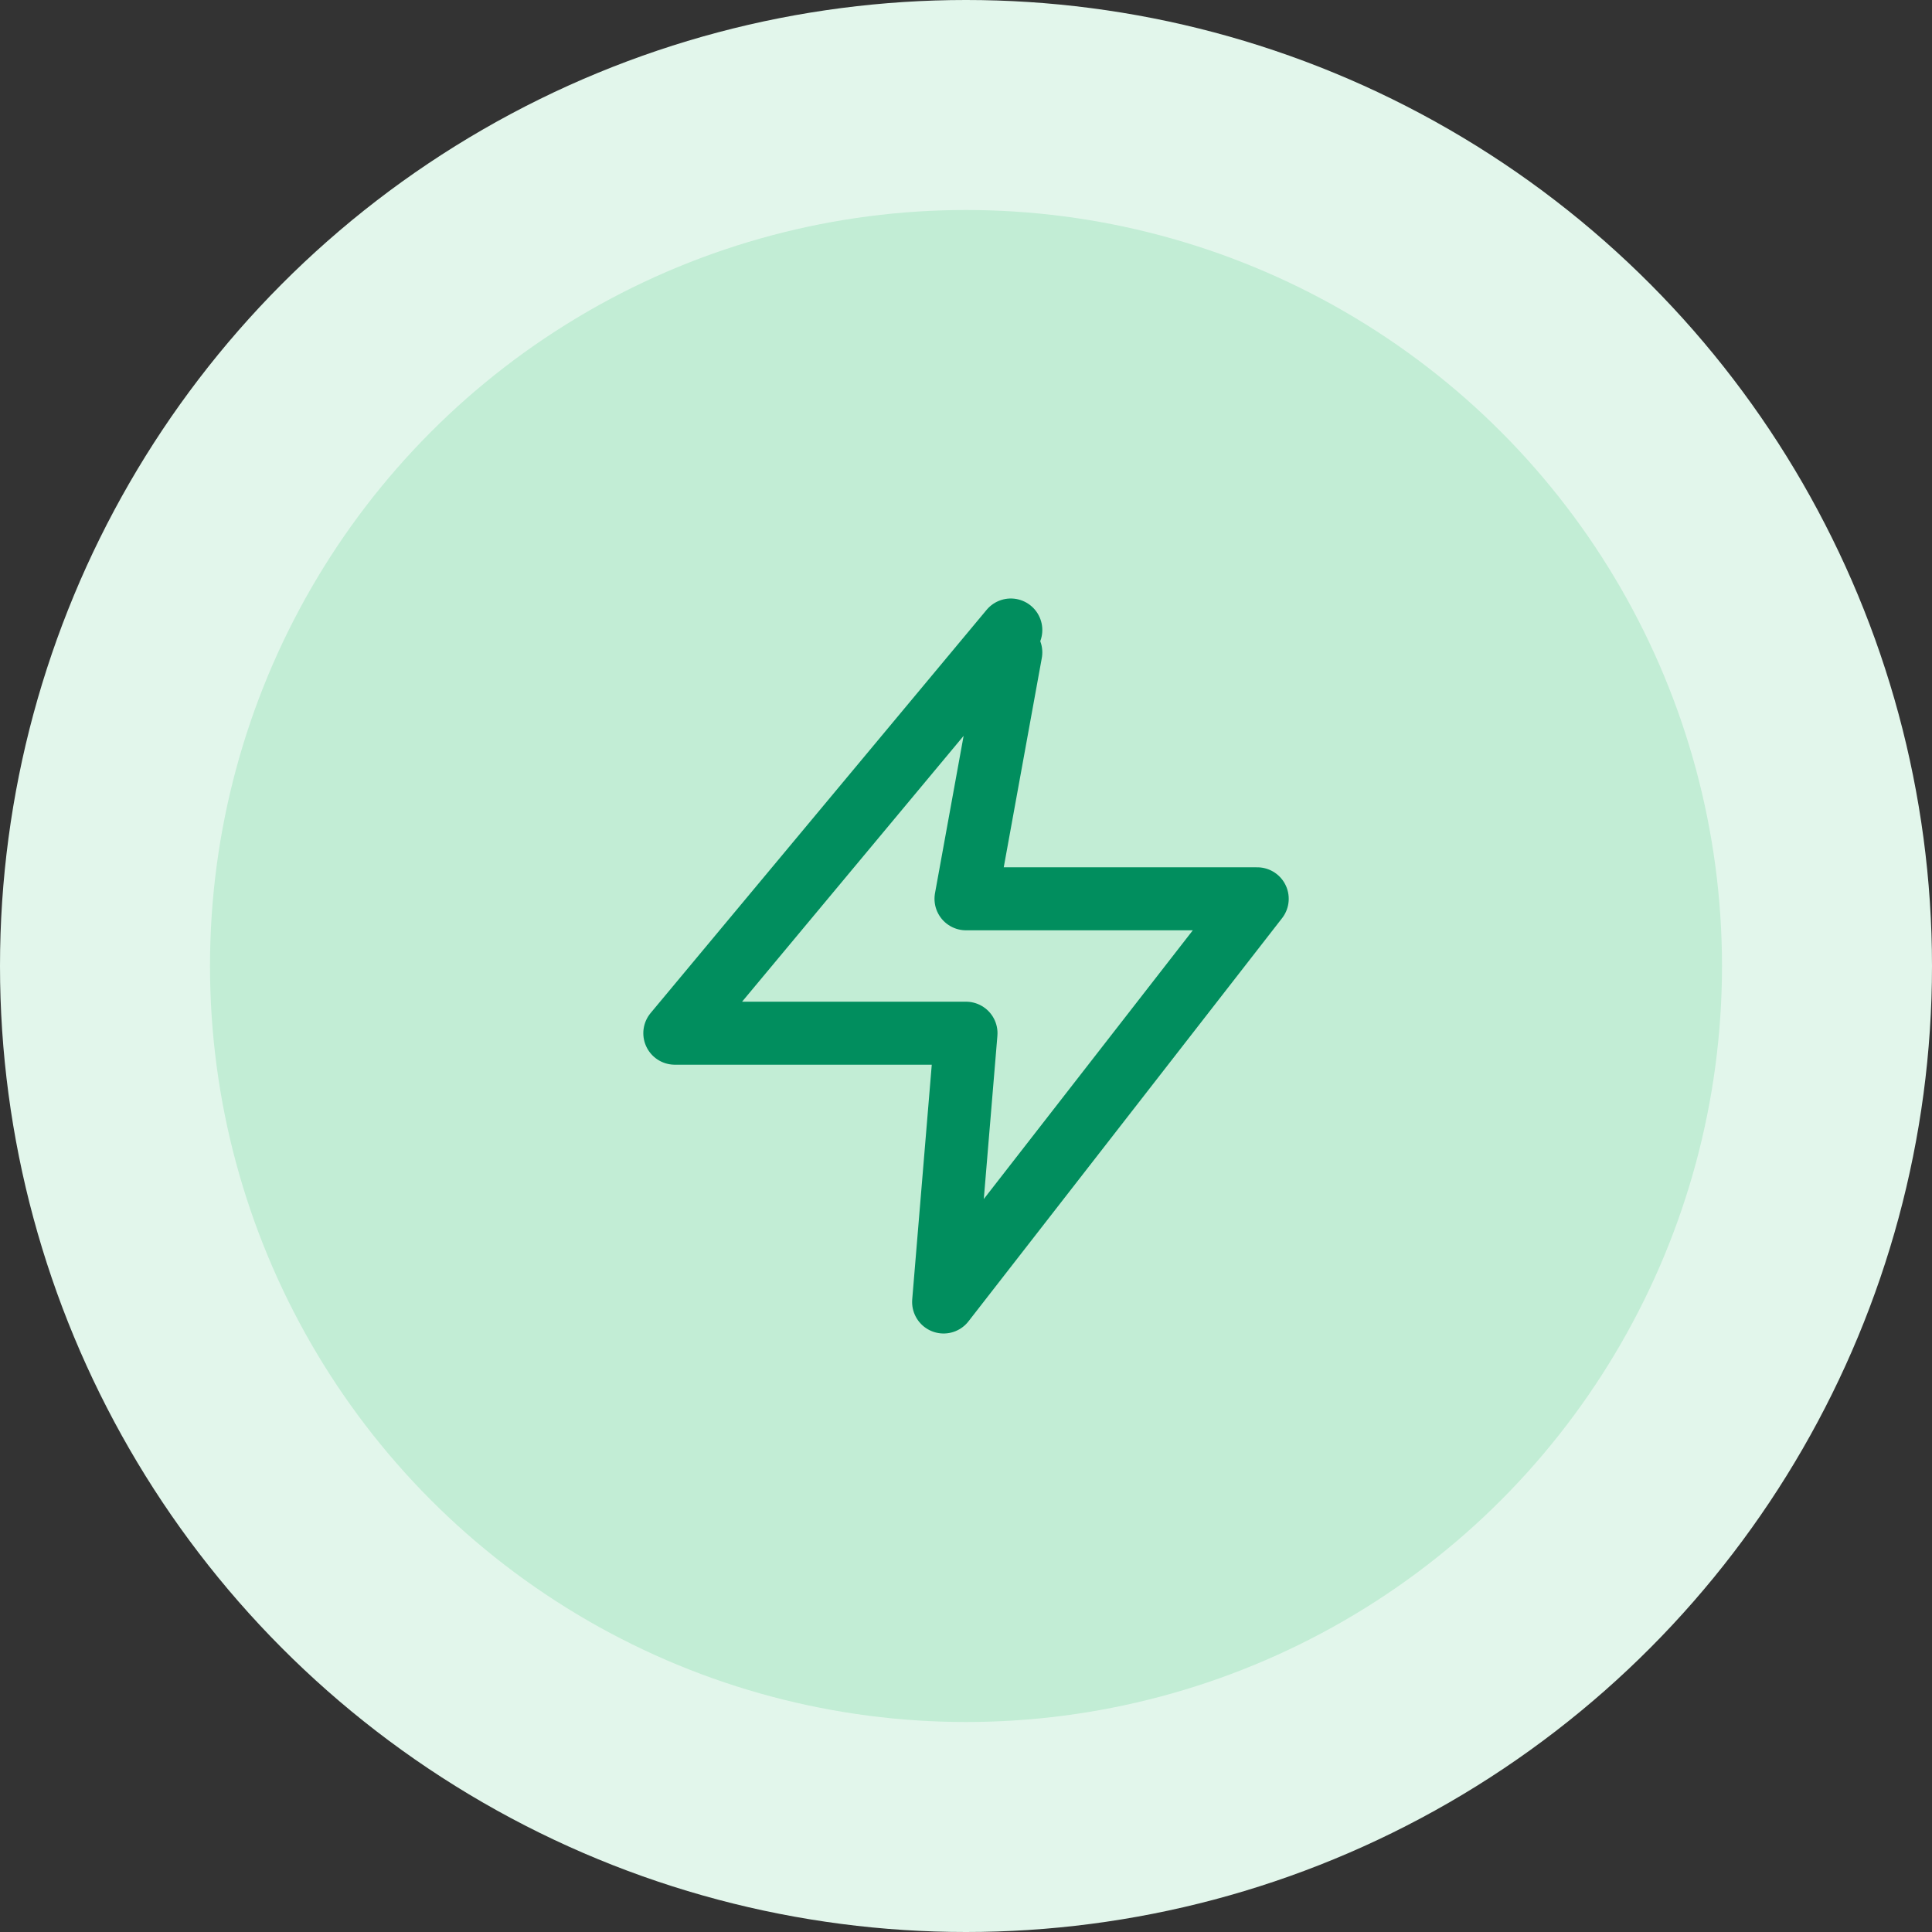 <?xml version="1.0" encoding="UTF-8"?> <svg xmlns="http://www.w3.org/2000/svg" width="46" height="46" viewBox="0 0 46 46" fill="none"><rect x="0" y="0" width="46" height="46" fill="#333333" stroke="none"/><circle cx="23" cy="23" r="23" fill="#E2F6EB"></circle><circle cx="23" cy="23" r="18" fill="#C2EDD5"></circle><path d="M24.067 15L16.067 24.6H23L22.467 31L29.934 21.4H23L24.067 15.533" stroke="#018E5E" stroke-width="1.5" stroke-linecap="round" stroke-linejoin="round"></path></svg> 